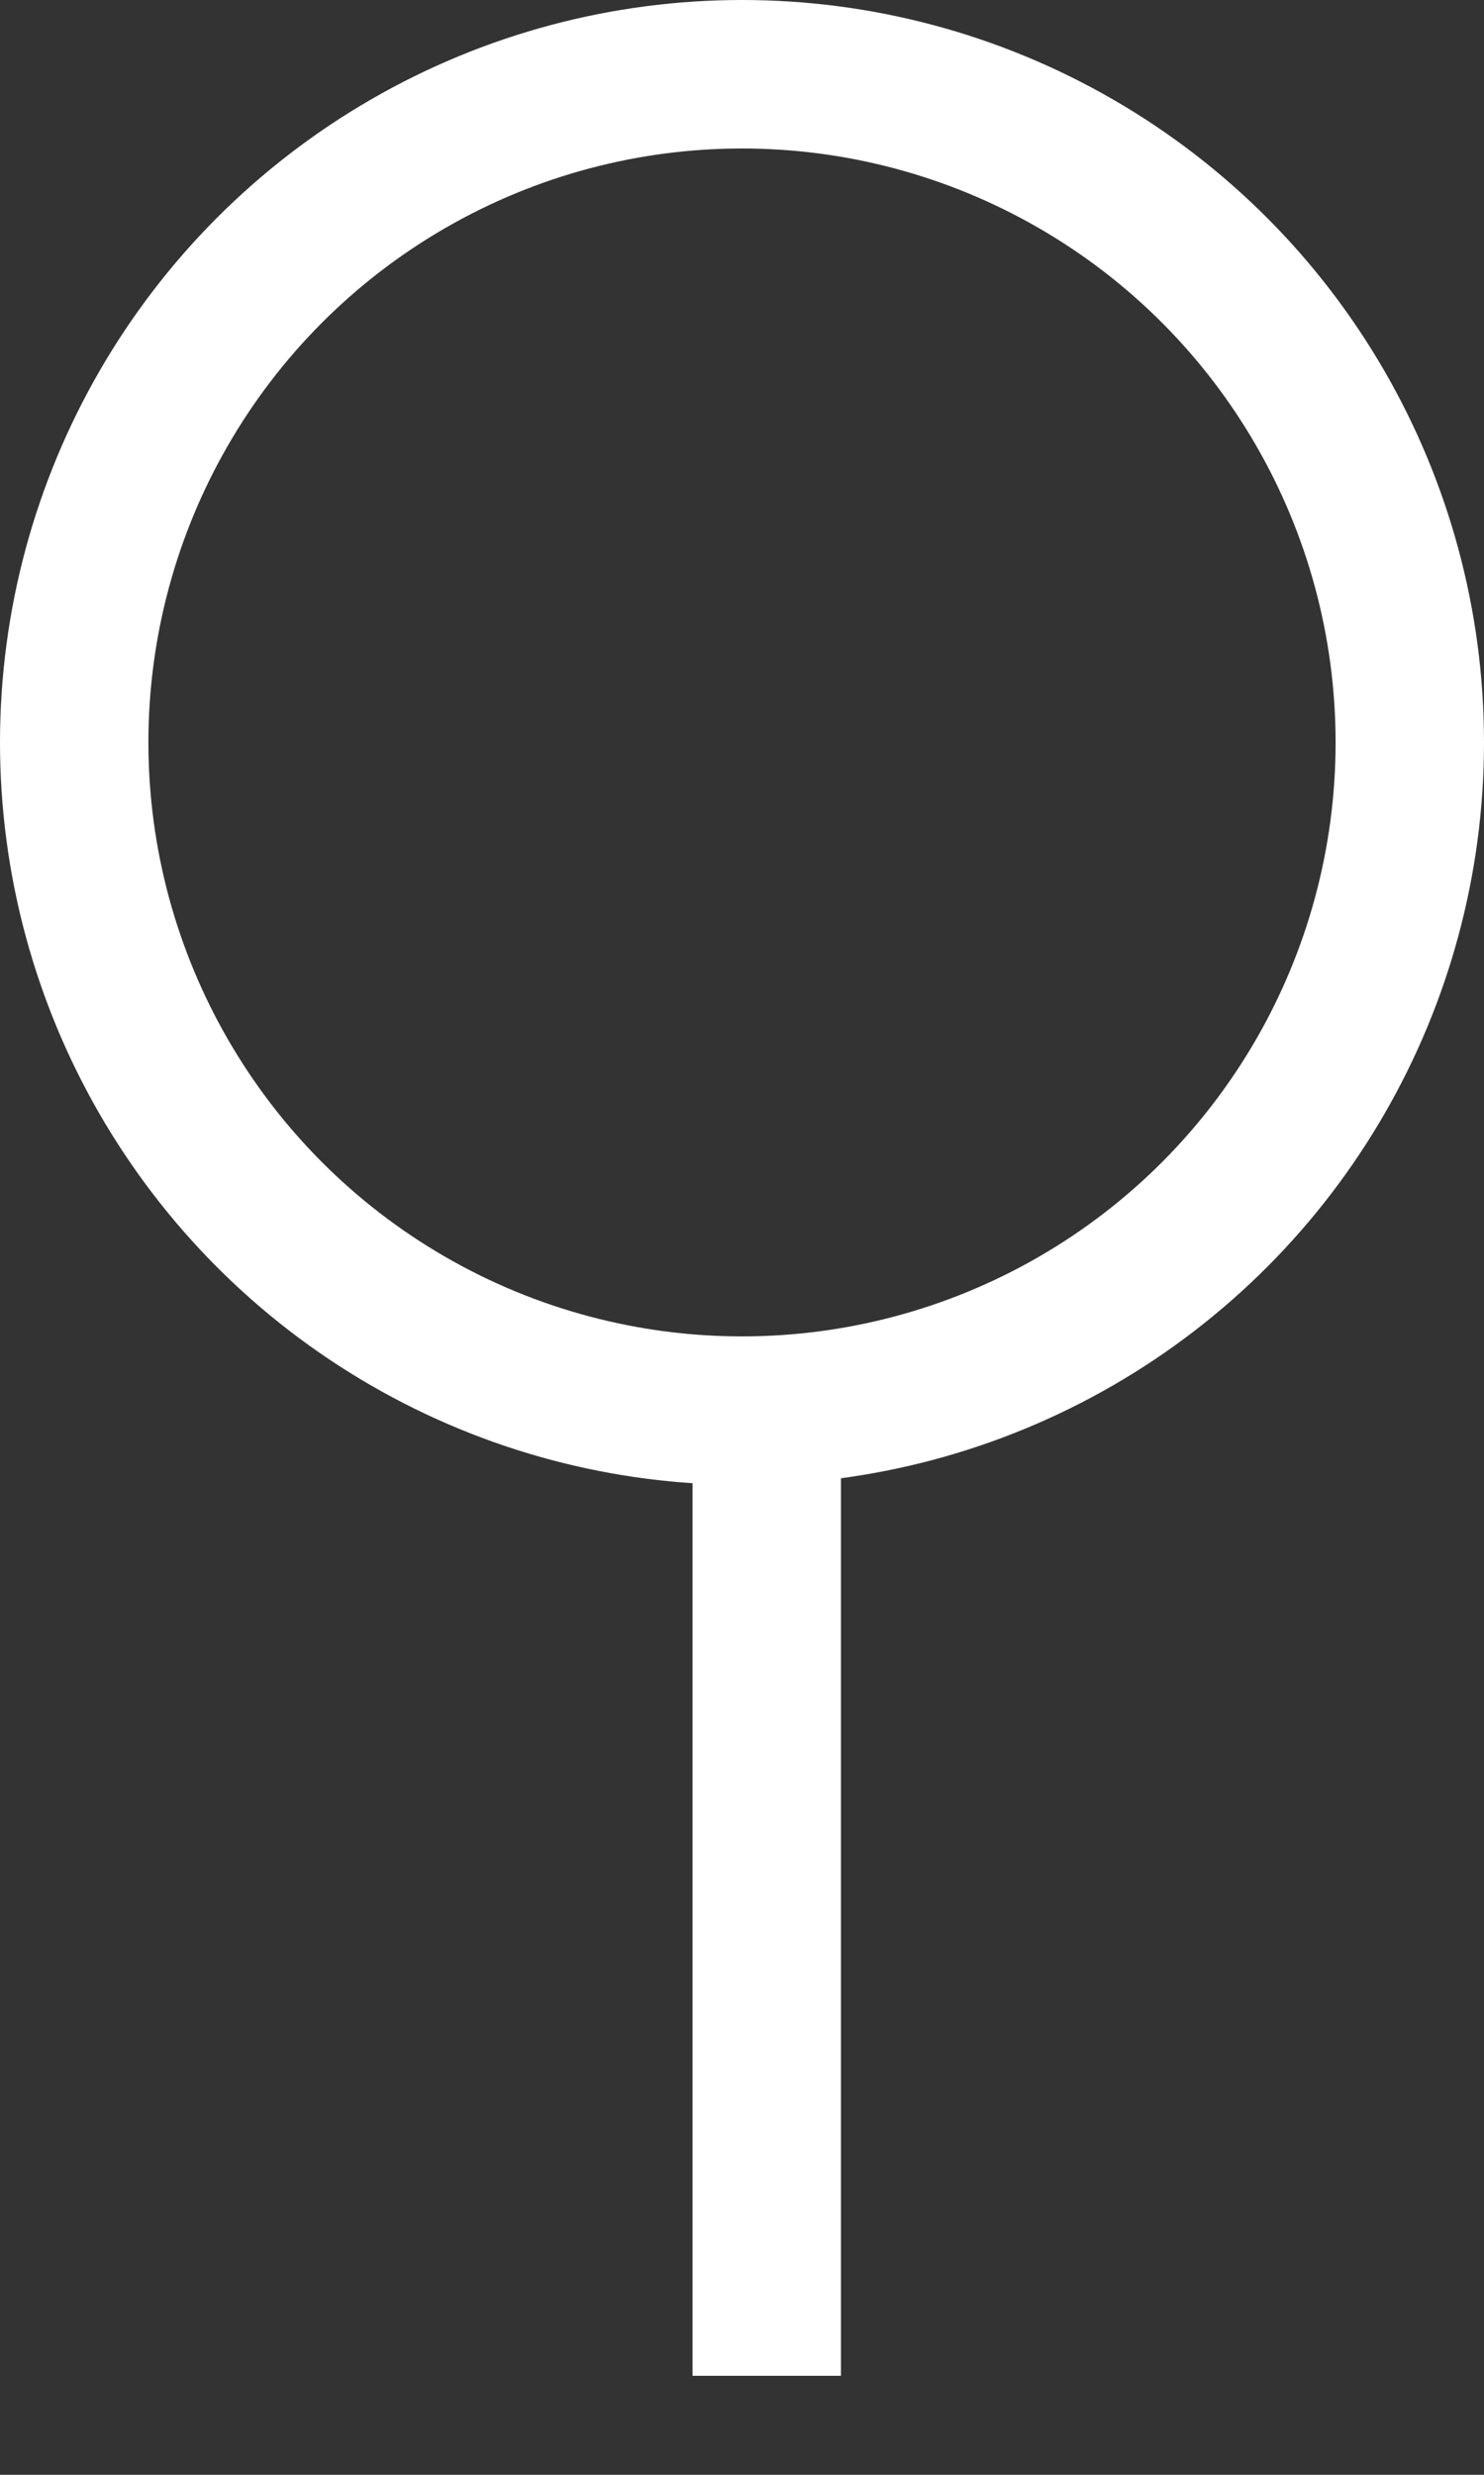 <?xml version="1.0" encoding="UTF-8"?> <svg xmlns="http://www.w3.org/2000/svg" width="15" height="25" viewBox="0 0 15 25" fill="none"><rect x="0" y="0" width="15" height="25" fill="#333333" stroke="none"/> <circle cx="7.5" cy="7.5" r="6.75" stroke="white" stroke-width="1.5"></circle> <line x1="7.75" y1="14" x2="7.75" y2="24" stroke="white" stroke-width="1.5"></line> </svg> 
